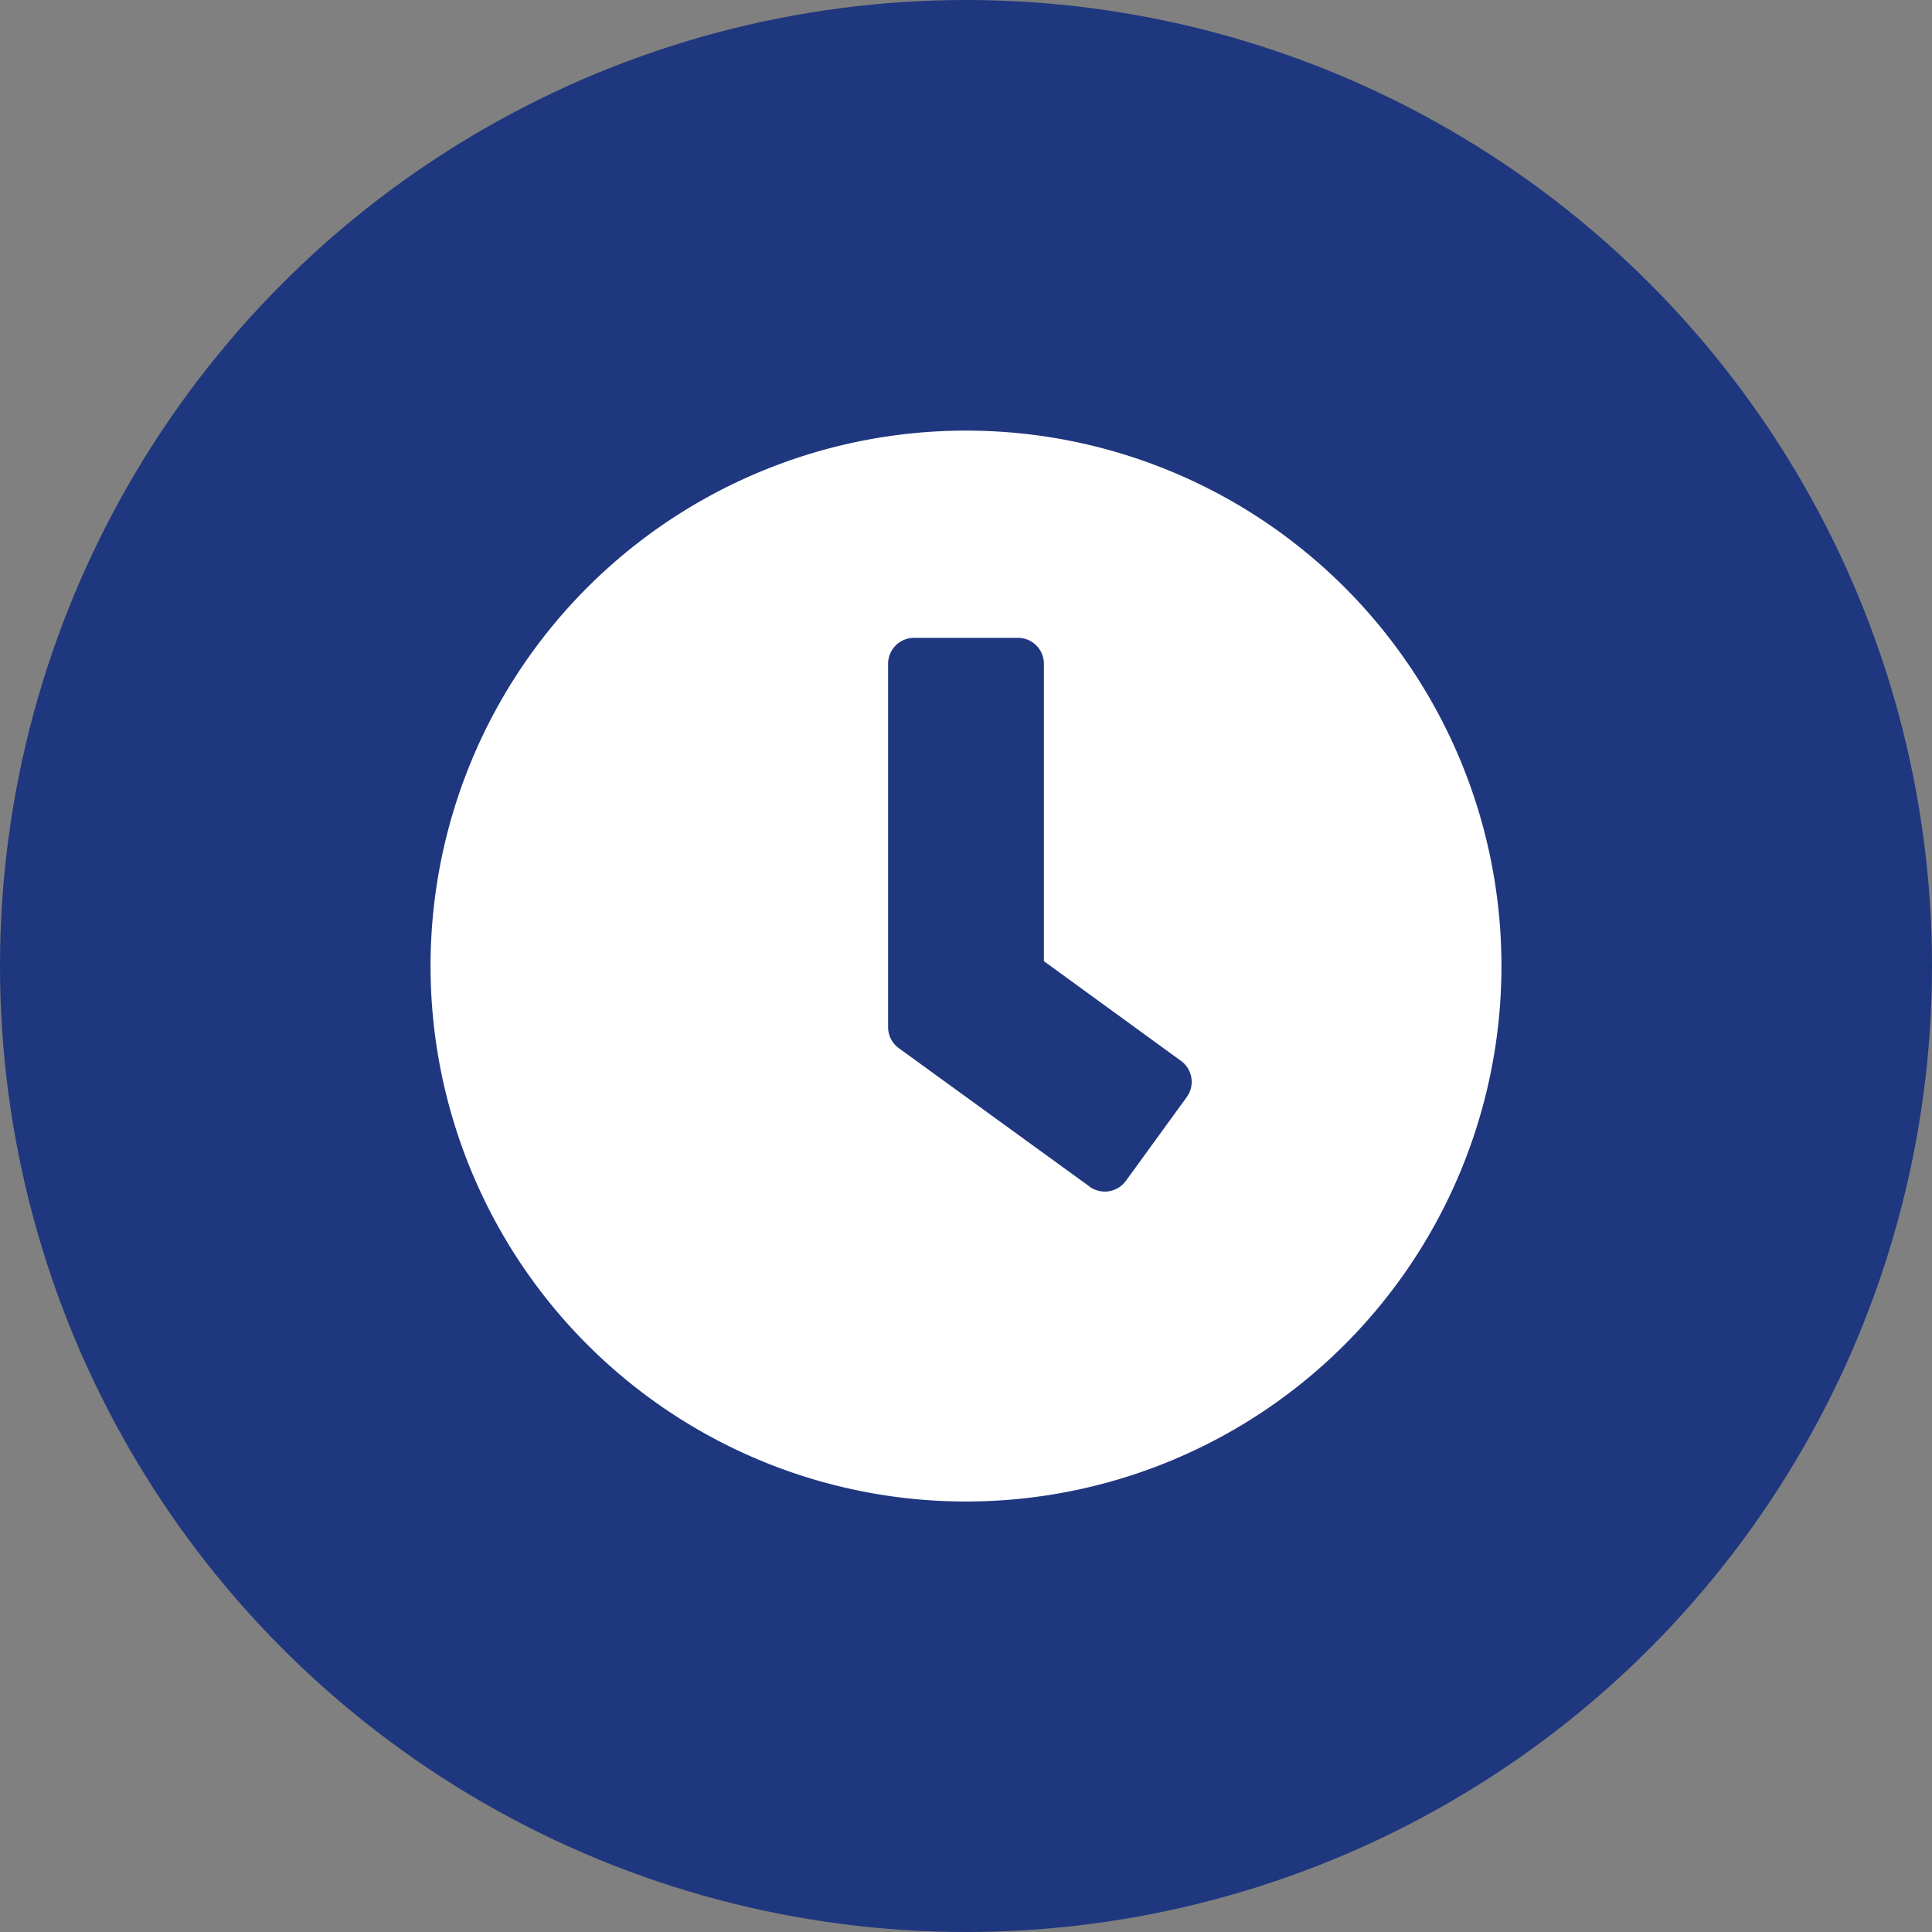 <svg xmlns="http://www.w3.org/2000/svg" width="34" height="34" viewBox="0 0 34 34">
  <rect x="0" y="0" width="34" height="34" fill="#808080" stroke="none"/>
  <g id="Groupe_41" data-name="Groupe 41" transform="translate(-914 -5133)">
    <circle id="Ellipse_8" data-name="Ellipse 8" cx="17" cy="17" r="17" transform="translate(914 5133)" fill="#1f377f"/>
    <path id="Icon_awesome-clock" data-name="Icon awesome-clock" d="M9.985.563a9.423,9.423,0,1,0,9.423,9.423A9.421,9.421,0,0,0,9.985.563Zm2.17,13.3L8.8,11.429a.459.459,0,0,1-.186-.369V4.666a.457.457,0,0,1,.456-.456H10.9a.457.457,0,0,1,.456.456V9.9l2.413,1.755a.456.456,0,0,1,.1.638l-1.071,1.474A.459.459,0,0,1,12.155,13.865Z" transform="translate(921.015 5140.015)" fill="#fff"/>
  </g>
</svg>
